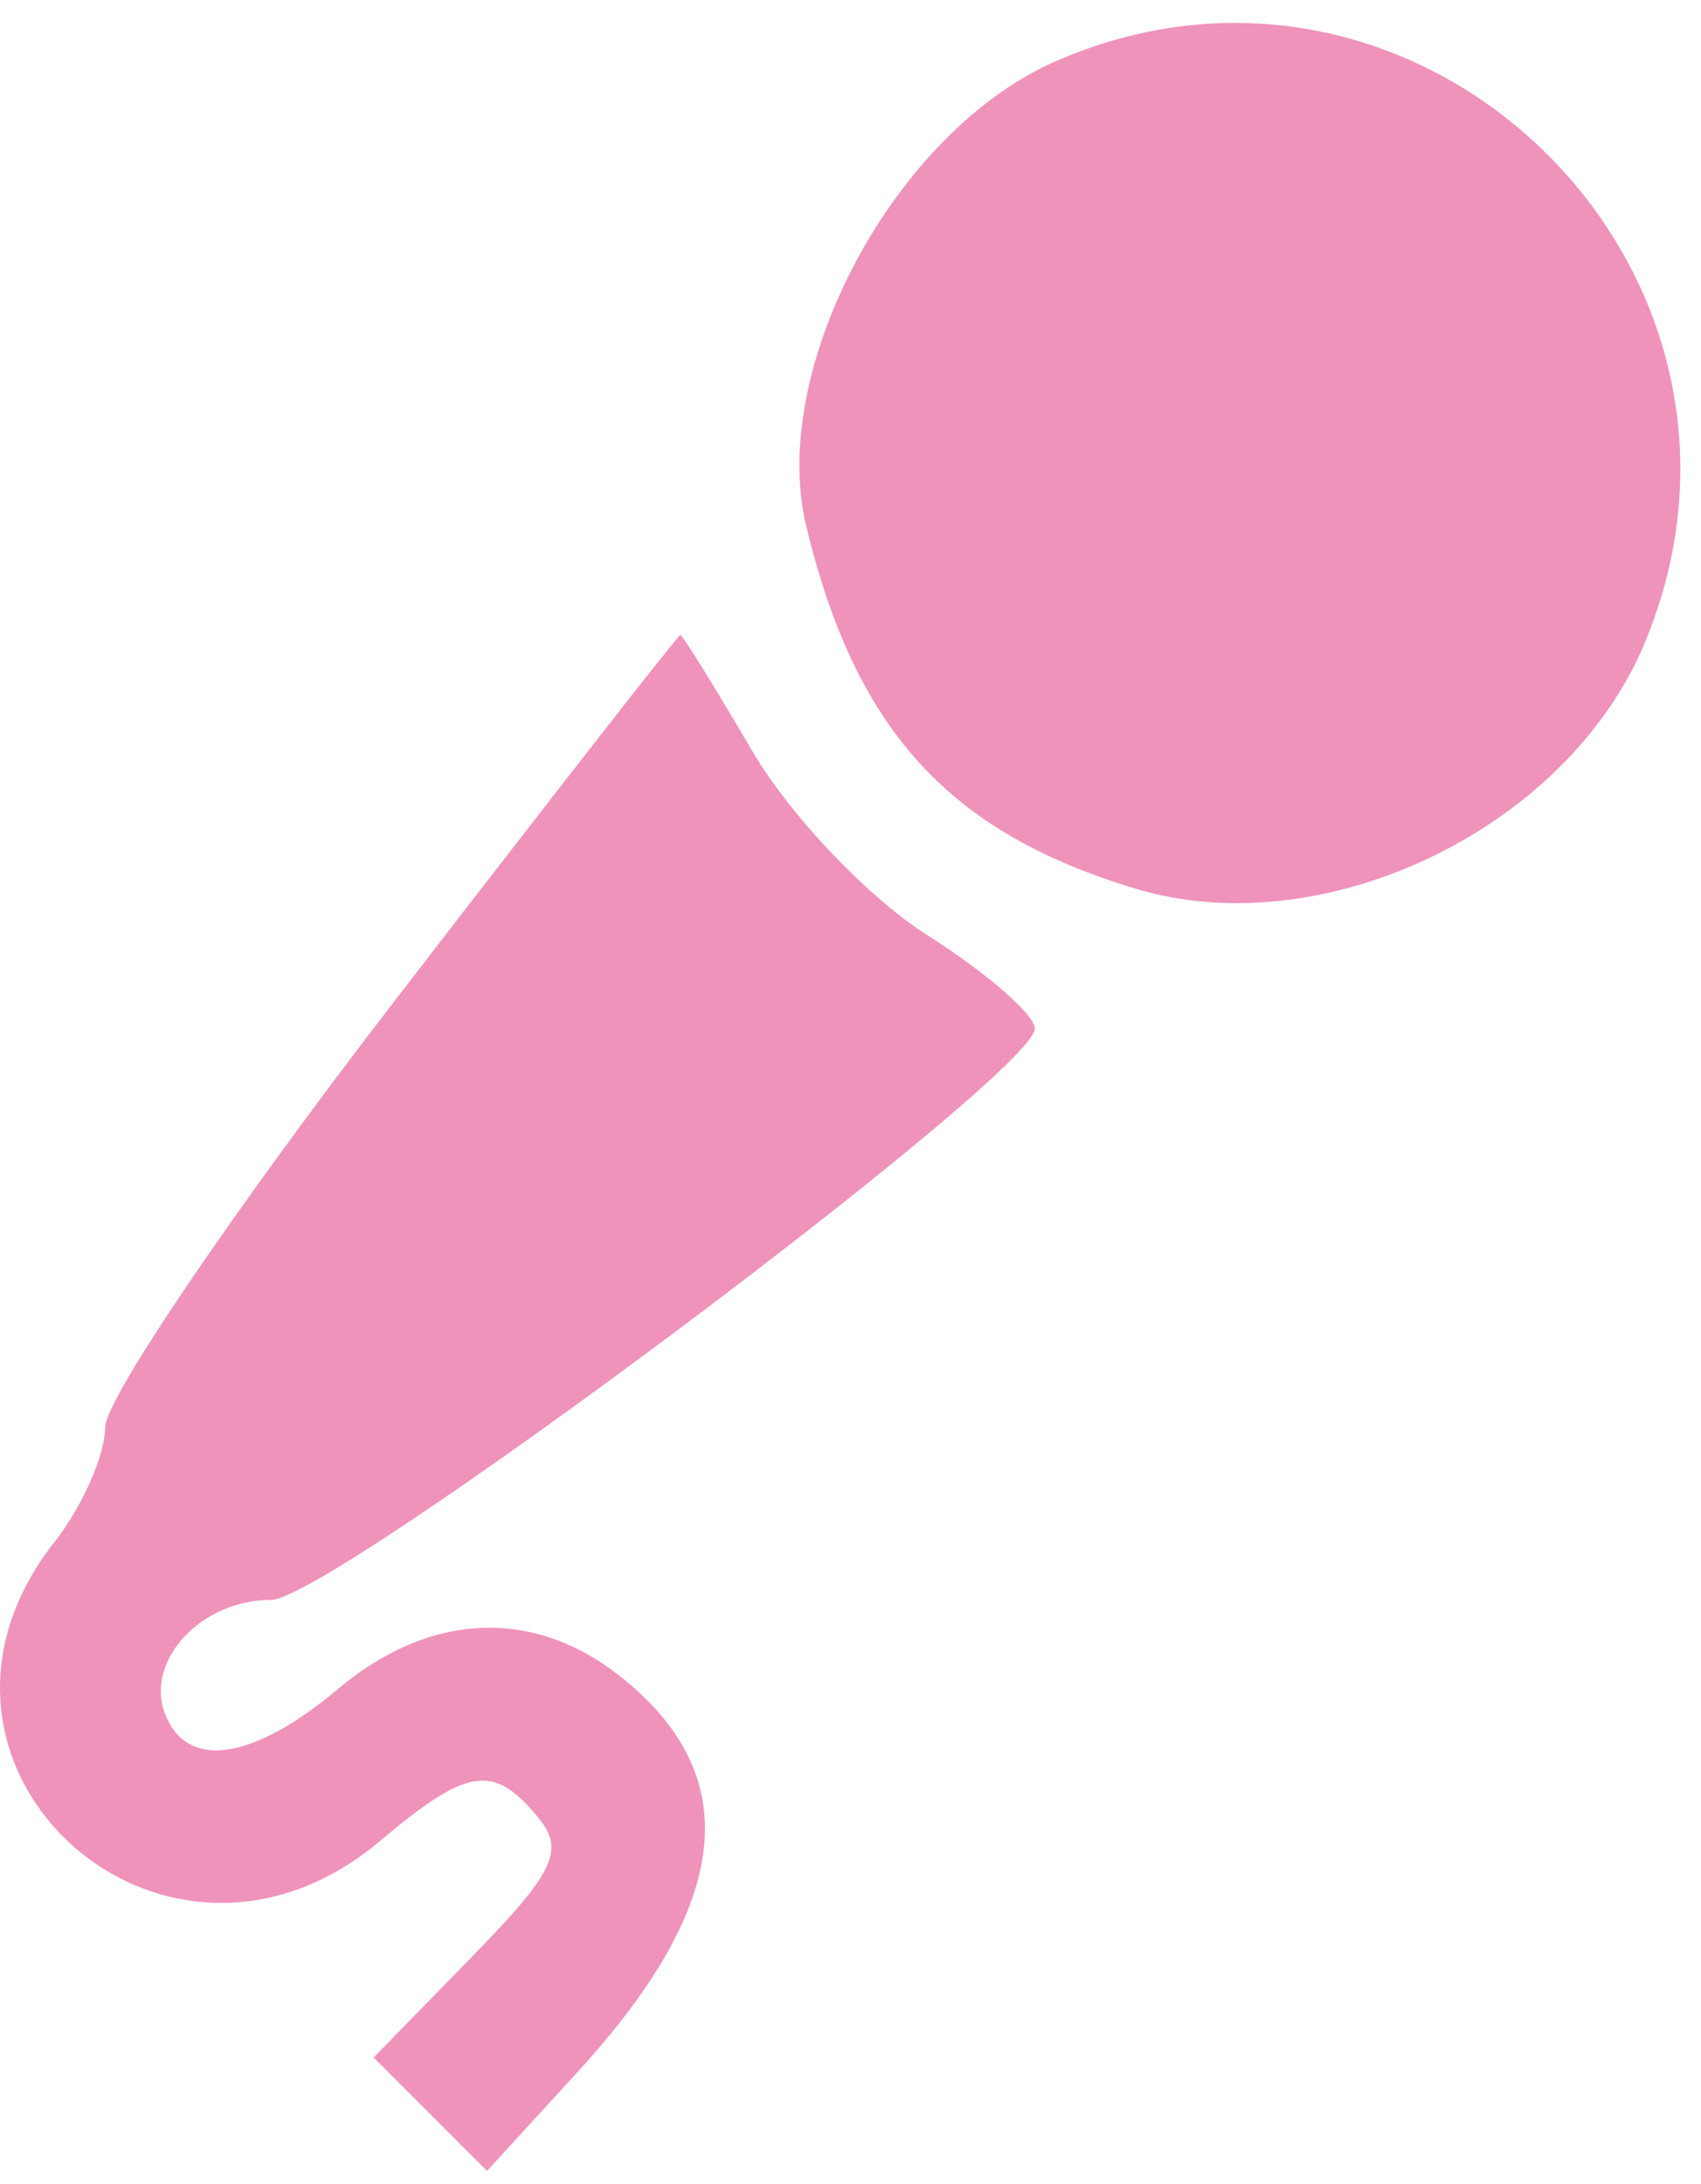 <?xml version="1.0" encoding="UTF-8"?> <svg xmlns="http://www.w3.org/2000/svg" width="67" height="86" viewBox="0 0 67 86" fill="none"> <path fill-rule="evenodd" clip-rule="evenodd" d="M41.592 2.407C35.262 5.164 30.256 14.479 31.755 20.713C33.686 28.738 37.371 32.79 44.754 35.002C52.181 37.227 61.735 32.612 64.778 25.329C70.874 10.74 56.067 -3.898 41.592 2.407ZM15.392 39.61C9.204 47.643 4.142 55.109 4.142 56.2C4.142 57.292 3.242 59.329 2.142 60.727C-4.734 69.468 6.404 79.699 14.96 72.5C18.417 69.59 19.428 69.435 21.179 71.545C22.262 72.85 21.862 73.703 18.589 77.054L14.717 81.02L16.95 83.252L19.183 85.485L22.741 81.601C28.845 74.938 29.378 69.904 24.395 65.984C20.98 63.299 16.903 63.488 13.324 66.5C9.955 69.335 7.352 69.711 6.499 67.487C5.696 65.396 7.923 63 10.67 63C13.086 63 40.785 42.288 40.76 40.5C40.752 39.95 38.849 38.297 36.531 36.828C34.191 35.344 31.124 32.119 29.635 29.578C28.159 27.06 26.882 25.001 26.797 25.003C26.712 25.004 21.58 31.578 15.392 39.61Z" fill="#EF93BB"></path> </svg> 